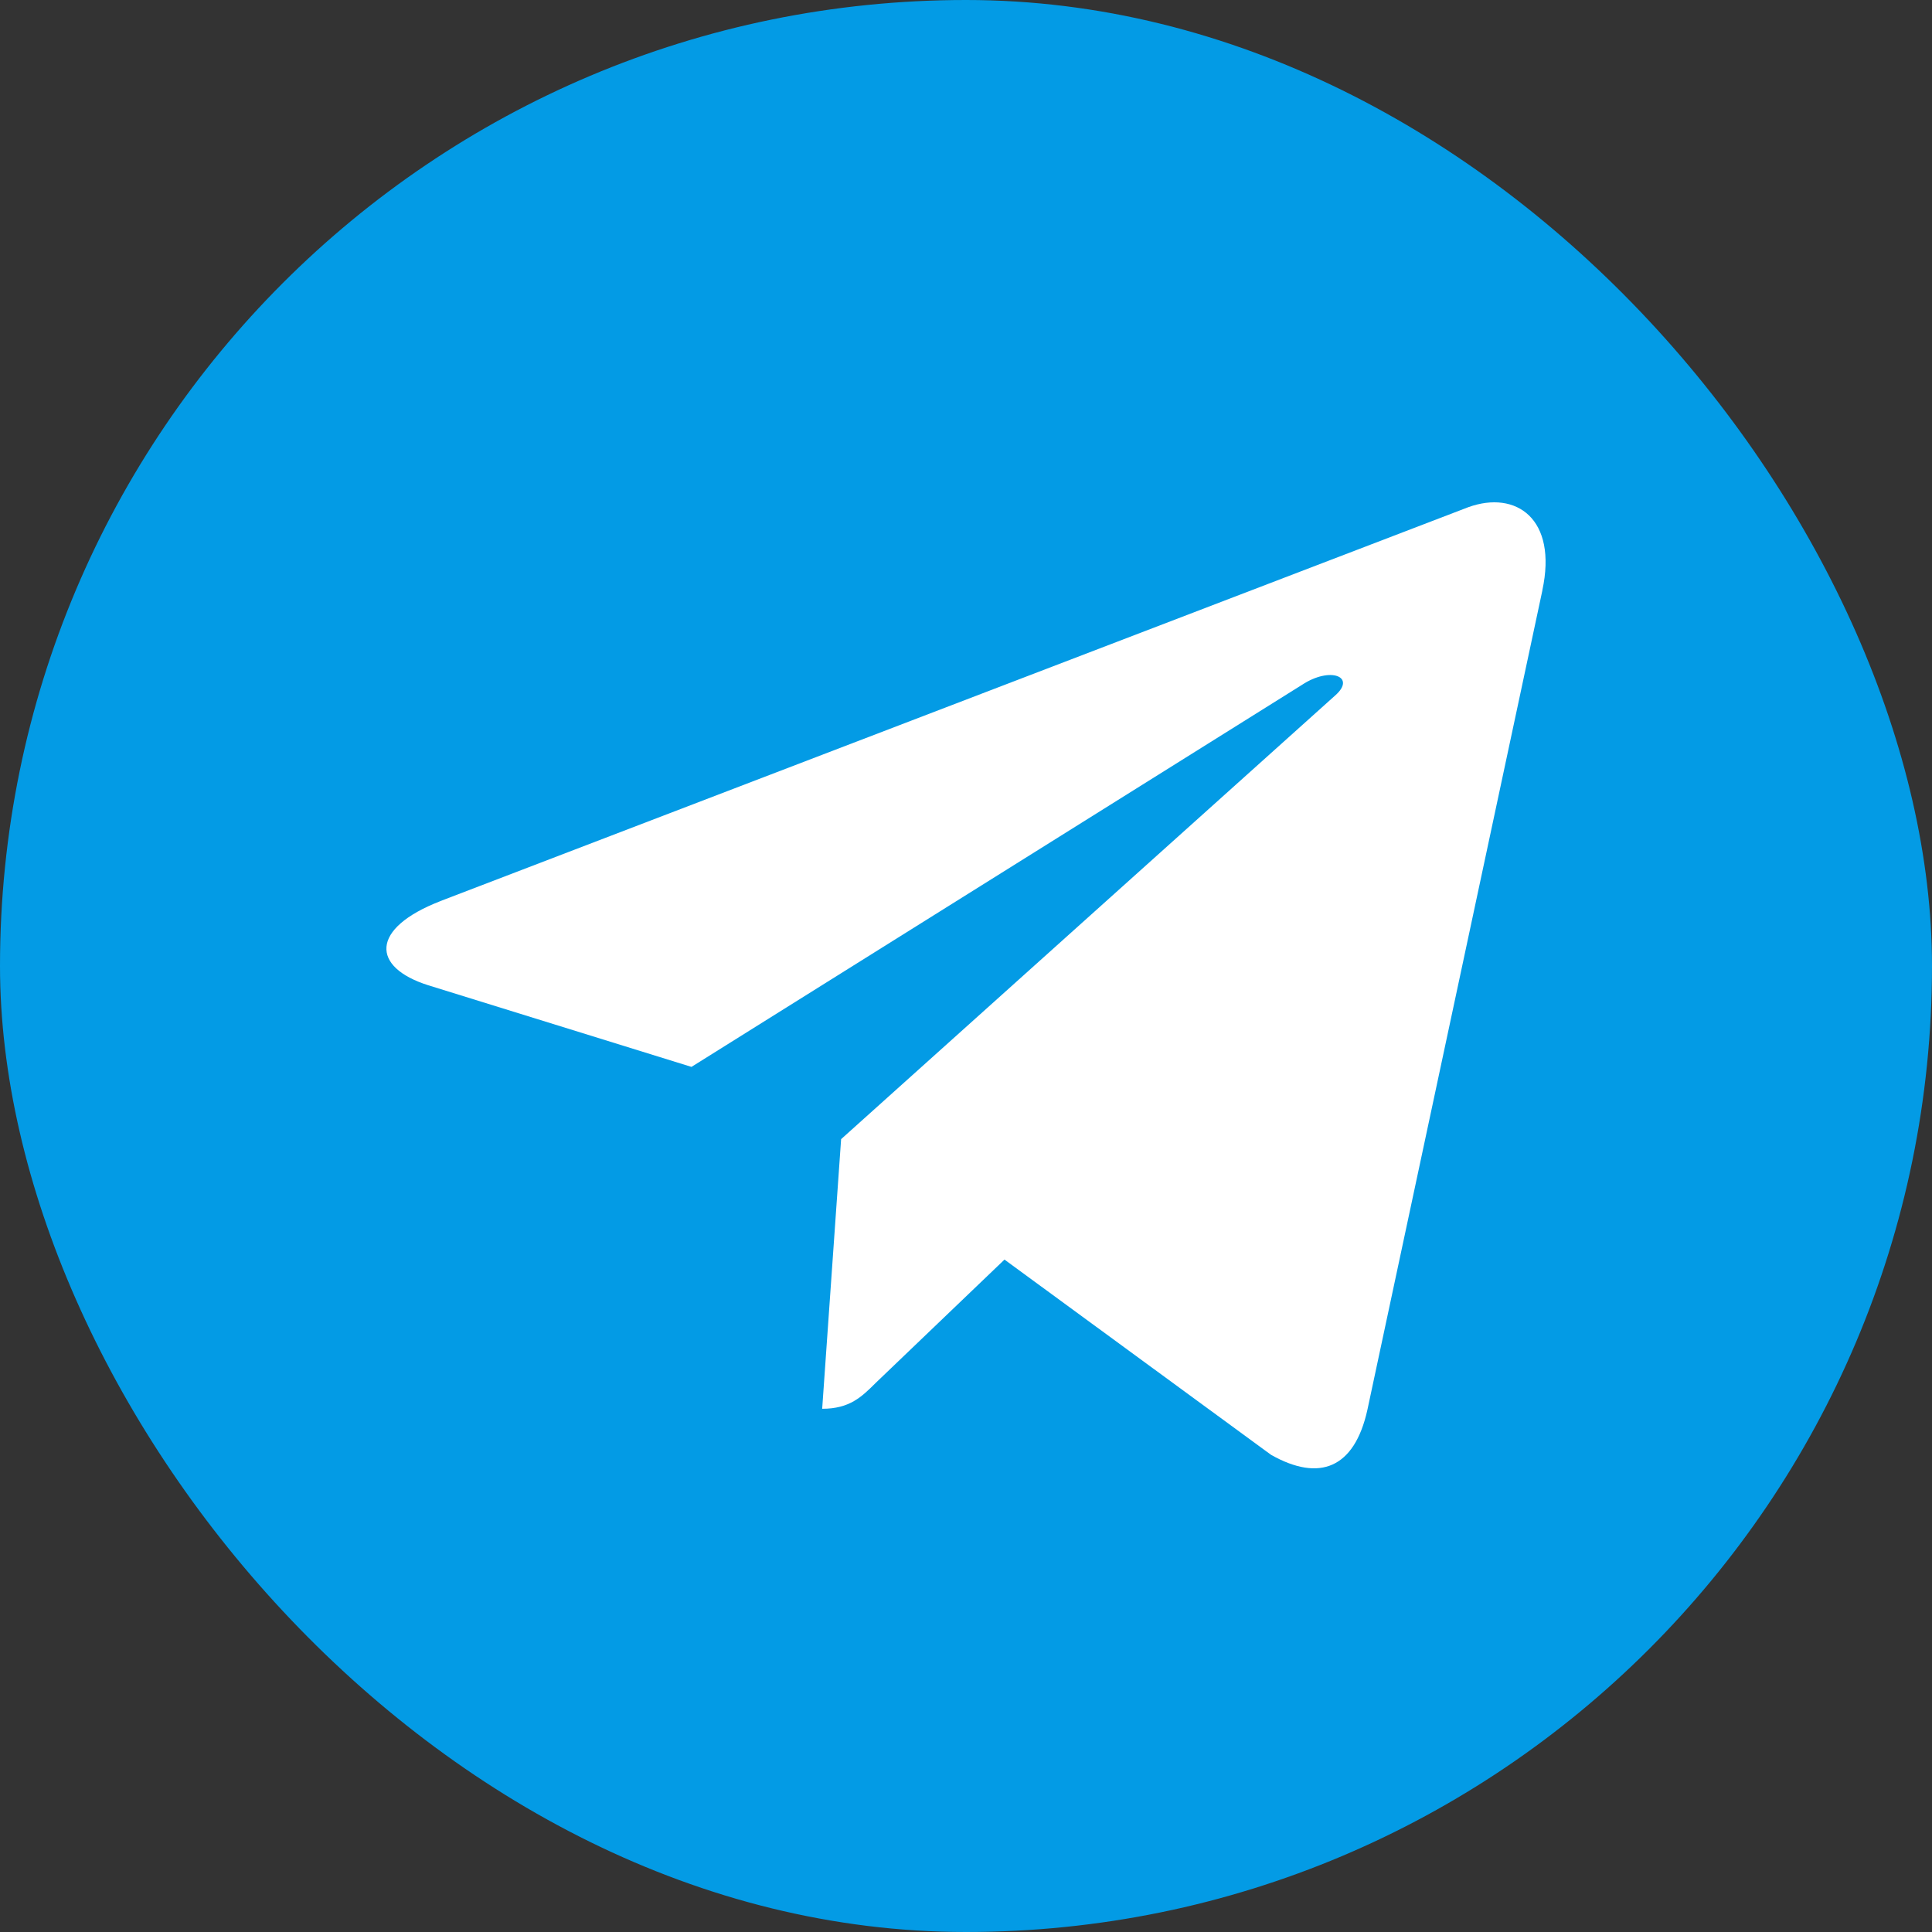 <svg width="50" height="50" fill="none" xmlns="http://www.w3.org/2000/svg"><rect width="100%" height="100%" fill="#333333" stroke="none"/><rect width="50" height="50" rx="25" fill="#039BE5"/><path d="M11.397 23.32l26.605-10.195c1.235-.444 2.313.3 1.913 2.155l.002-.002-4.53 21.213c-.335 1.504-1.234 1.87-2.492 1.16l-6.899-5.053-3.327 3.186c-.368.366-.678.675-1.391.675l.49-6.978L34.553 18c.556-.487-.124-.761-.858-.276l-15.8 9.887-6.81-2.112c-1.48-.466-1.512-1.47.312-2.178z" fill="#fff"/></svg>